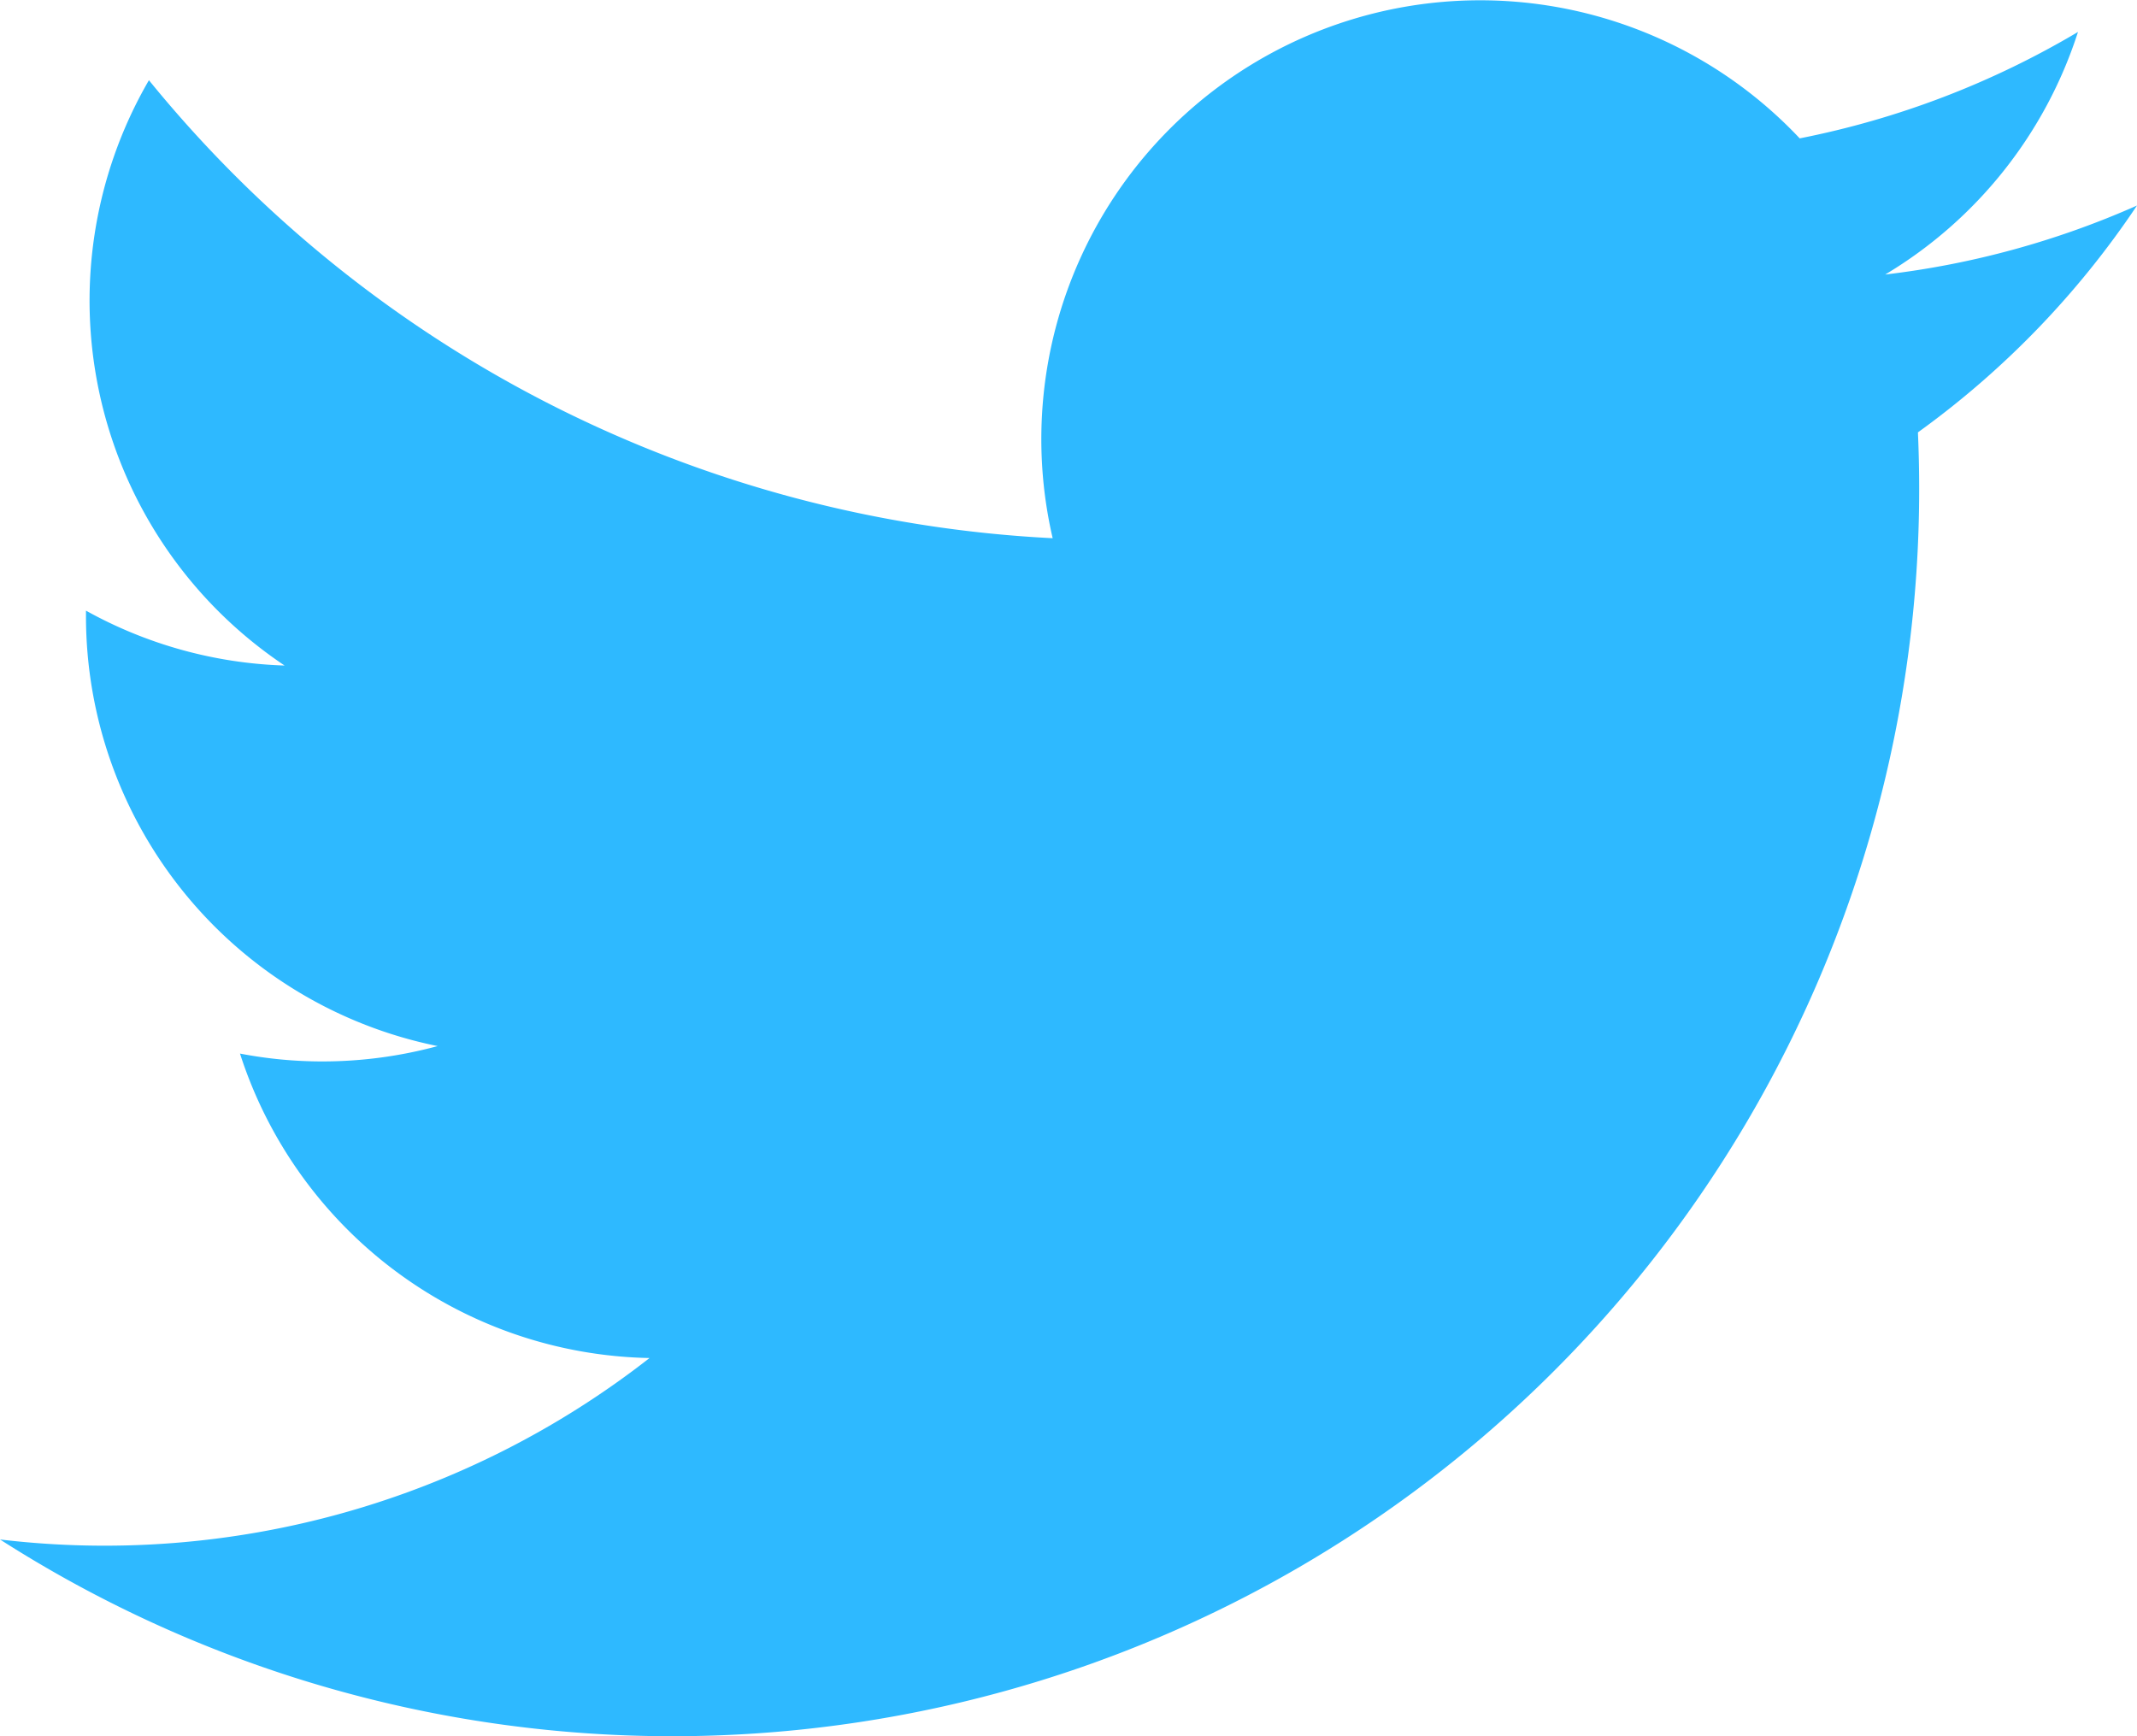<svg xmlns="http://www.w3.org/2000/svg" width="22.27" height="18.096" viewBox="0 0 22.27 18.096">
  <path id="icon-twitter" d="M25.844,12.468a9.091,9.091,0,0,1-2.624.719,4.577,4.577,0,0,0,2.009-2.528,9.146,9.146,0,0,1-2.9,1.109,4.573,4.573,0,0,0-7.785,4.167,12.973,12.973,0,0,1-9.418-4.773,4.574,4.574,0,0,0,1.414,6.1,4.556,4.556,0,0,1-2.07-.572c0,.019,0,.038,0,.058a4.572,4.572,0,0,0,3.665,4.48,4.594,4.594,0,0,1-1.2.16,4.527,4.527,0,0,1-.86-.082,4.574,4.574,0,0,0,4.268,3.173A9.22,9.22,0,0,1,3.574,26.37a12.994,12.994,0,0,0,20-10.946q0-.3-.013-.592A9.253,9.253,0,0,0,25.844,12.468Z" transform="translate(-3.574 -10.326)" fill="#2eb9ff"/>
</svg>
